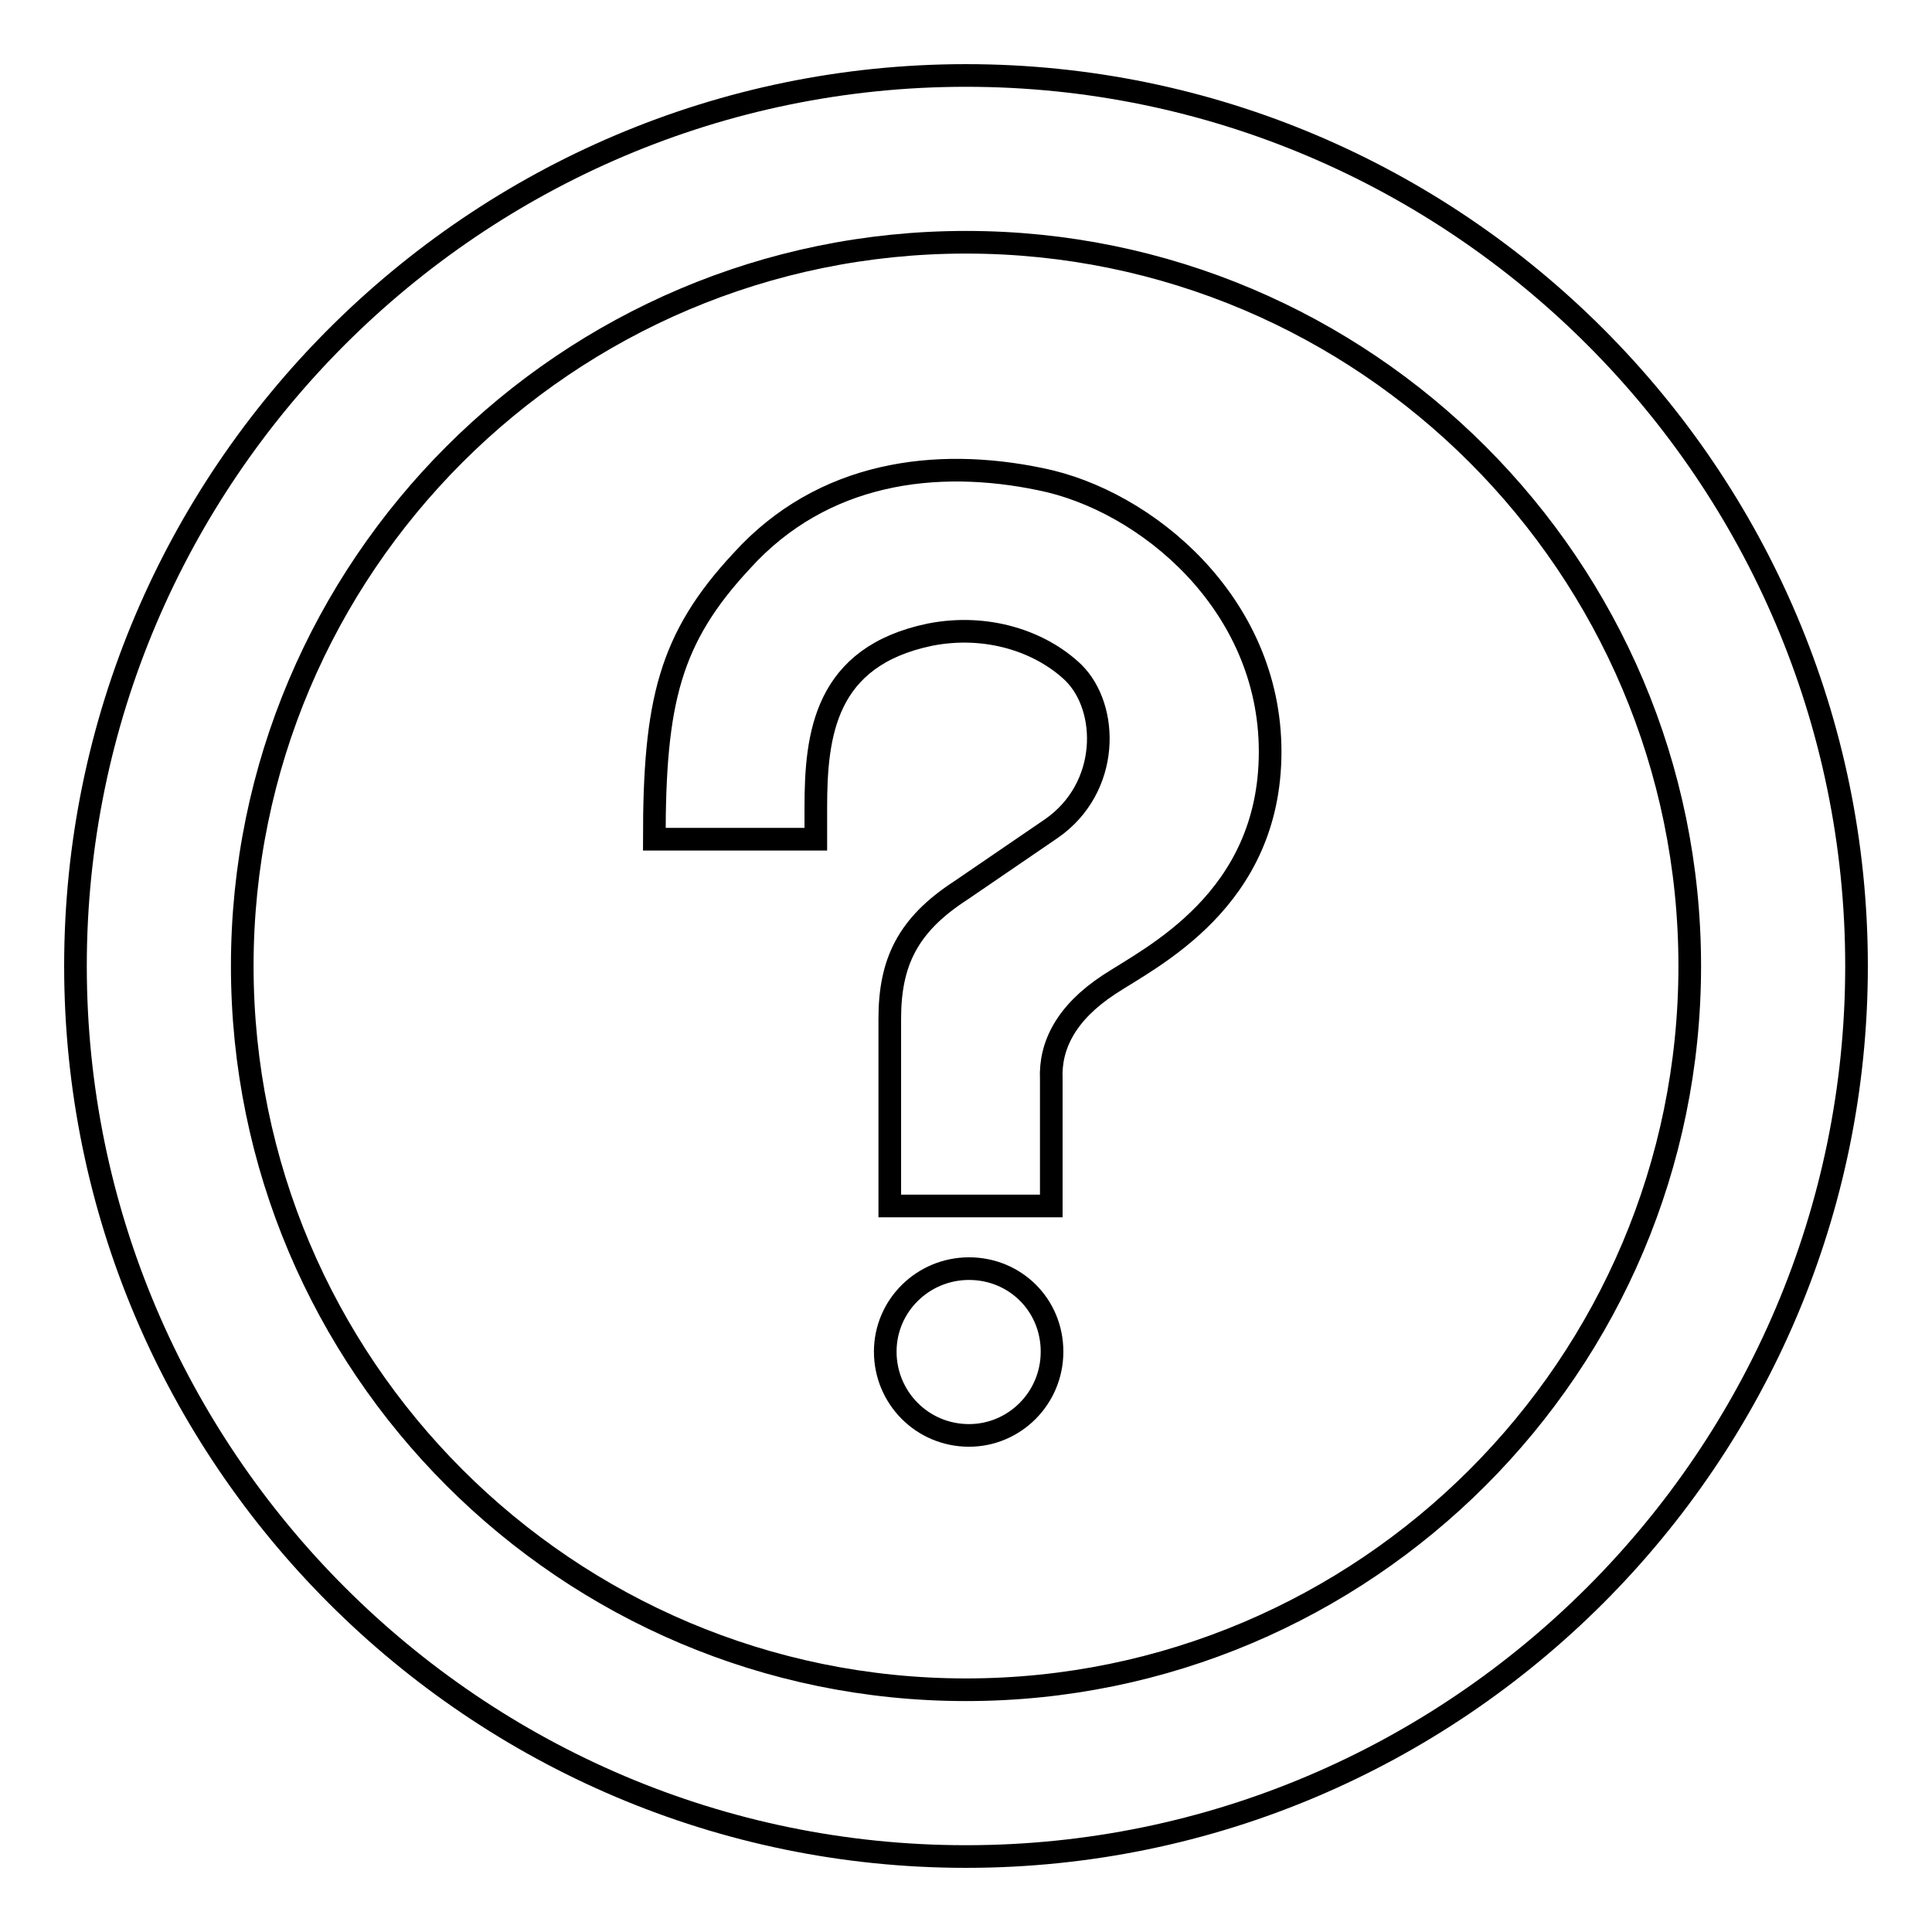 <?xml version="1.0" encoding="utf-8"?>
<!-- Svg Vector Icons : http://www.onlinewebfonts.com/icon -->
<!DOCTYPE svg PUBLIC "-//W3C//DTD SVG 1.1//EN" "http://www.w3.org/Graphics/SVG/1.1/DTD/svg11.dtd">
<svg version="1.1" xmlns="http://www.w3.org/2000/svg" xmlns:xlink="http://www.w3.org/1999/xlink" x="0px" y="0px" viewBox="0 0 256 256" enable-background="new 0 0 256 256" xml:space="preserve">
<g><g><path stroke-width="3" fill-opacity="0" stroke="#000000"  d="M128.4,168.1c-6.1,0-11.1,4.9-11.1,11s4.9,11.1,11.1,11.1c6,0,11-4.9,11-11.1S134.5,168.1,128.4,168.1z M146.9,130.5c5.6-3.7,21.4-11.2,21.4-30.9c0-19.7-16.5-33.3-30.4-36.1c-13.9-2.9-28.9-1-39.6,10.8C88.7,84.6,86.7,93,86.7,111.2h21.4V107c0-9.7,1.2-20,15.1-22.9c7.6-1.5,14.7,0.9,19,5c4.8,4.7,4.9,15.3-2.9,20.7l-12,8.2c-7.1,4.6-9.4,9.6-9.4,17v24.8h21.4V143C139.1,138.5,141.3,134.2,146.9,130.5z M128,246c65,0,118-53,118-118c0-65-53-118-118-118C63,10,10,63,10,128C10,193,63,246,128,246z M128,32.1c52.9,0,95.9,43,95.9,95.9c0,52.9-43,95.9-95.9,95.9c-52.9,0-95.9-43-95.9-95.9C32.1,75.1,75.1,32.1,128,32.1z"/></g></g>
</svg>